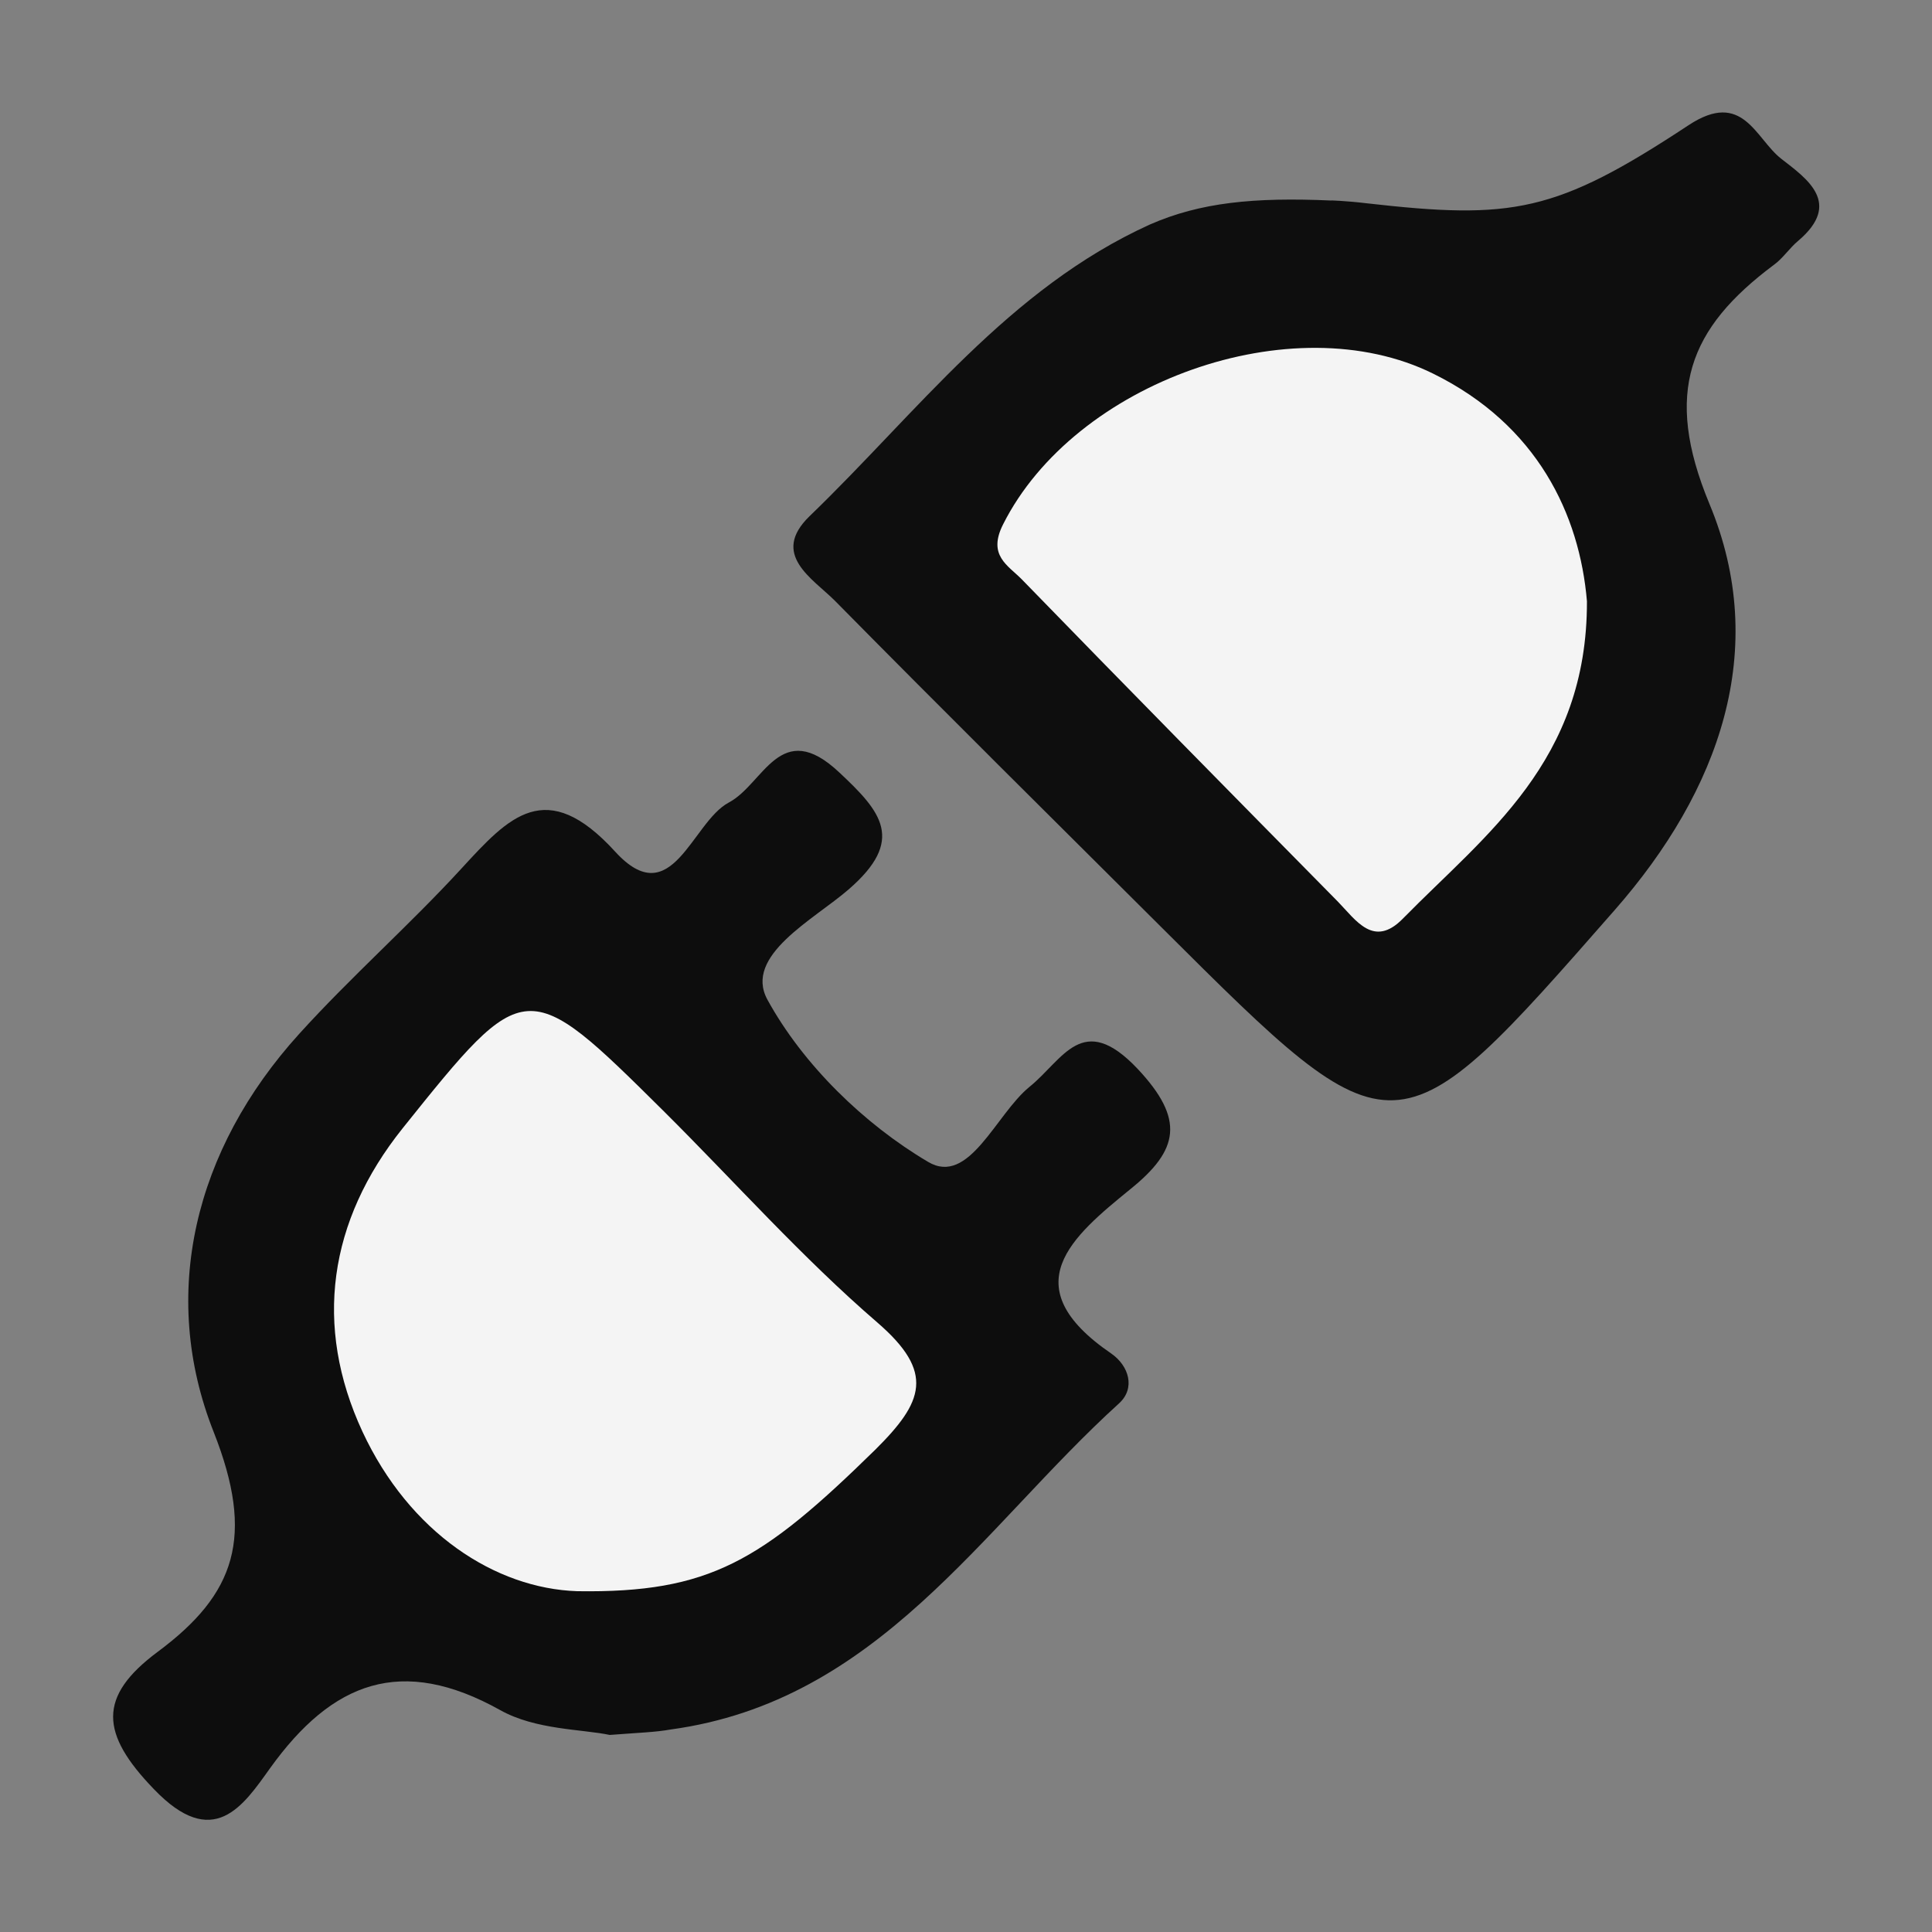 <?xml version="1.0" encoding="utf-8"?>
<!-- Generator: Adobe Illustrator 24.3.0, SVG Export Plug-In . SVG Version: 6.00 Build 0)  -->
<svg version="1.1" id="Слой_1" xmlns="http://www.w3.org/2000/svg" xmlns:xlink="http://www.w3.org/1999/xlink" x="0px" y="0px"
	 viewBox="0 0 50 50" style="enable-background:new 0 0 50 50;" xml:space="preserve">
<rect x="0" y="0" width="50" height="50" fill="#808080" stroke="none"/>
<style type="text/css">
	.st0{fill:#0D0D0D;}
	.st1{fill:#0E0E0E;}
	.st2{fill:#F4F4F4;}
</style>
<g>
	<path class="st0" d="M15.78,44.9c-0.71-0.15-1.92-0.13-2.83-0.64c-2.56-1.43-4.35-0.74-5.96,1.5c-0.7,0.98-1.47,2.15-3.01,0.54
		c-1.38-1.43-1.46-2.39,0.1-3.55c2.02-1.5,2.52-2.98,1.45-5.69c-1.41-3.56-0.5-7.31,2.21-10.3c1.34-1.48,2.85-2.81,4.2-4.28
		c1.23-1.34,2.19-2.4,3.98-0.44c1.47,1.61,1.98-0.76,2.94-1.27c0.91-0.48,1.33-2.22,2.86-0.78c1.09,1.02,1.72,1.75,0.24,3.03
		c-0.9,0.78-2.72,1.71-2.1,2.85c0.92,1.68,2.5,3.22,4.16,4.2c1.06,0.63,1.75-1.23,2.62-1.94c0.88-0.71,1.37-1.98,2.8-0.47
		c1.23,1.31,1.07,2.1-0.18,3.11c-1.51,1.23-3.06,2.51-0.5,4.26c0.46,0.32,0.63,0.9,0.2,1.29c-3.56,3.23-6.23,7.71-11.61,8.44
		C16.96,44.83,16.56,44.84,15.78,44.9z"/>
	<path class="st1" d="M34.46,5.19c-0.09-0.01,0.41,0.01,0.9,0.07c3.78,0.43,4.9,0.25,8.34-2.02c1.41-0.93,1.73,0.35,2.4,0.87
		c0.67,0.52,1.58,1.15,0.44,2.12c-0.23,0.19-0.4,0.46-0.64,0.63c-2.18,1.63-2.86,3.29-1.66,6.18c1.57,3.77,0.26,7.42-2.45,10.51
		c-5.68,6.48-5.67,6.49-11.7,0.48c-2.83-2.82-5.67-5.63-8.48-8.48c-0.58-0.58-1.68-1.2-0.66-2.19c2.79-2.69,5.15-5.89,8.81-7.55
		C31.06,5.24,32.45,5.1,34.46,5.19z"/>
	<path class="st2" d="M14.94,41.18c-2.12-0.07-4.34-1.51-5.56-4.13c-1.27-2.74-0.88-5.45,1.04-7.85c3.18-3.97,3.2-3.97,6.76-0.44
		c1.84,1.83,3.57,3.78,5.53,5.47c1.49,1.29,1.19,2.05-0.06,3.29C19.71,40.4,18.37,41.23,14.94,41.18z"/>
	<path class="st2" d="M41.07,15.56c0.01,4.15-2.62,6.03-4.76,8.21c-0.76,0.78-1.22,0.04-1.69-0.44c-2.73-2.77-5.46-5.54-8.17-8.33
		c-0.36-0.37-0.9-0.62-0.49-1.43c1.85-3.68,7.49-5.7,11.13-3.9C39.79,11,40.88,13.32,41.07,15.56z"/>
</g>
</svg>
